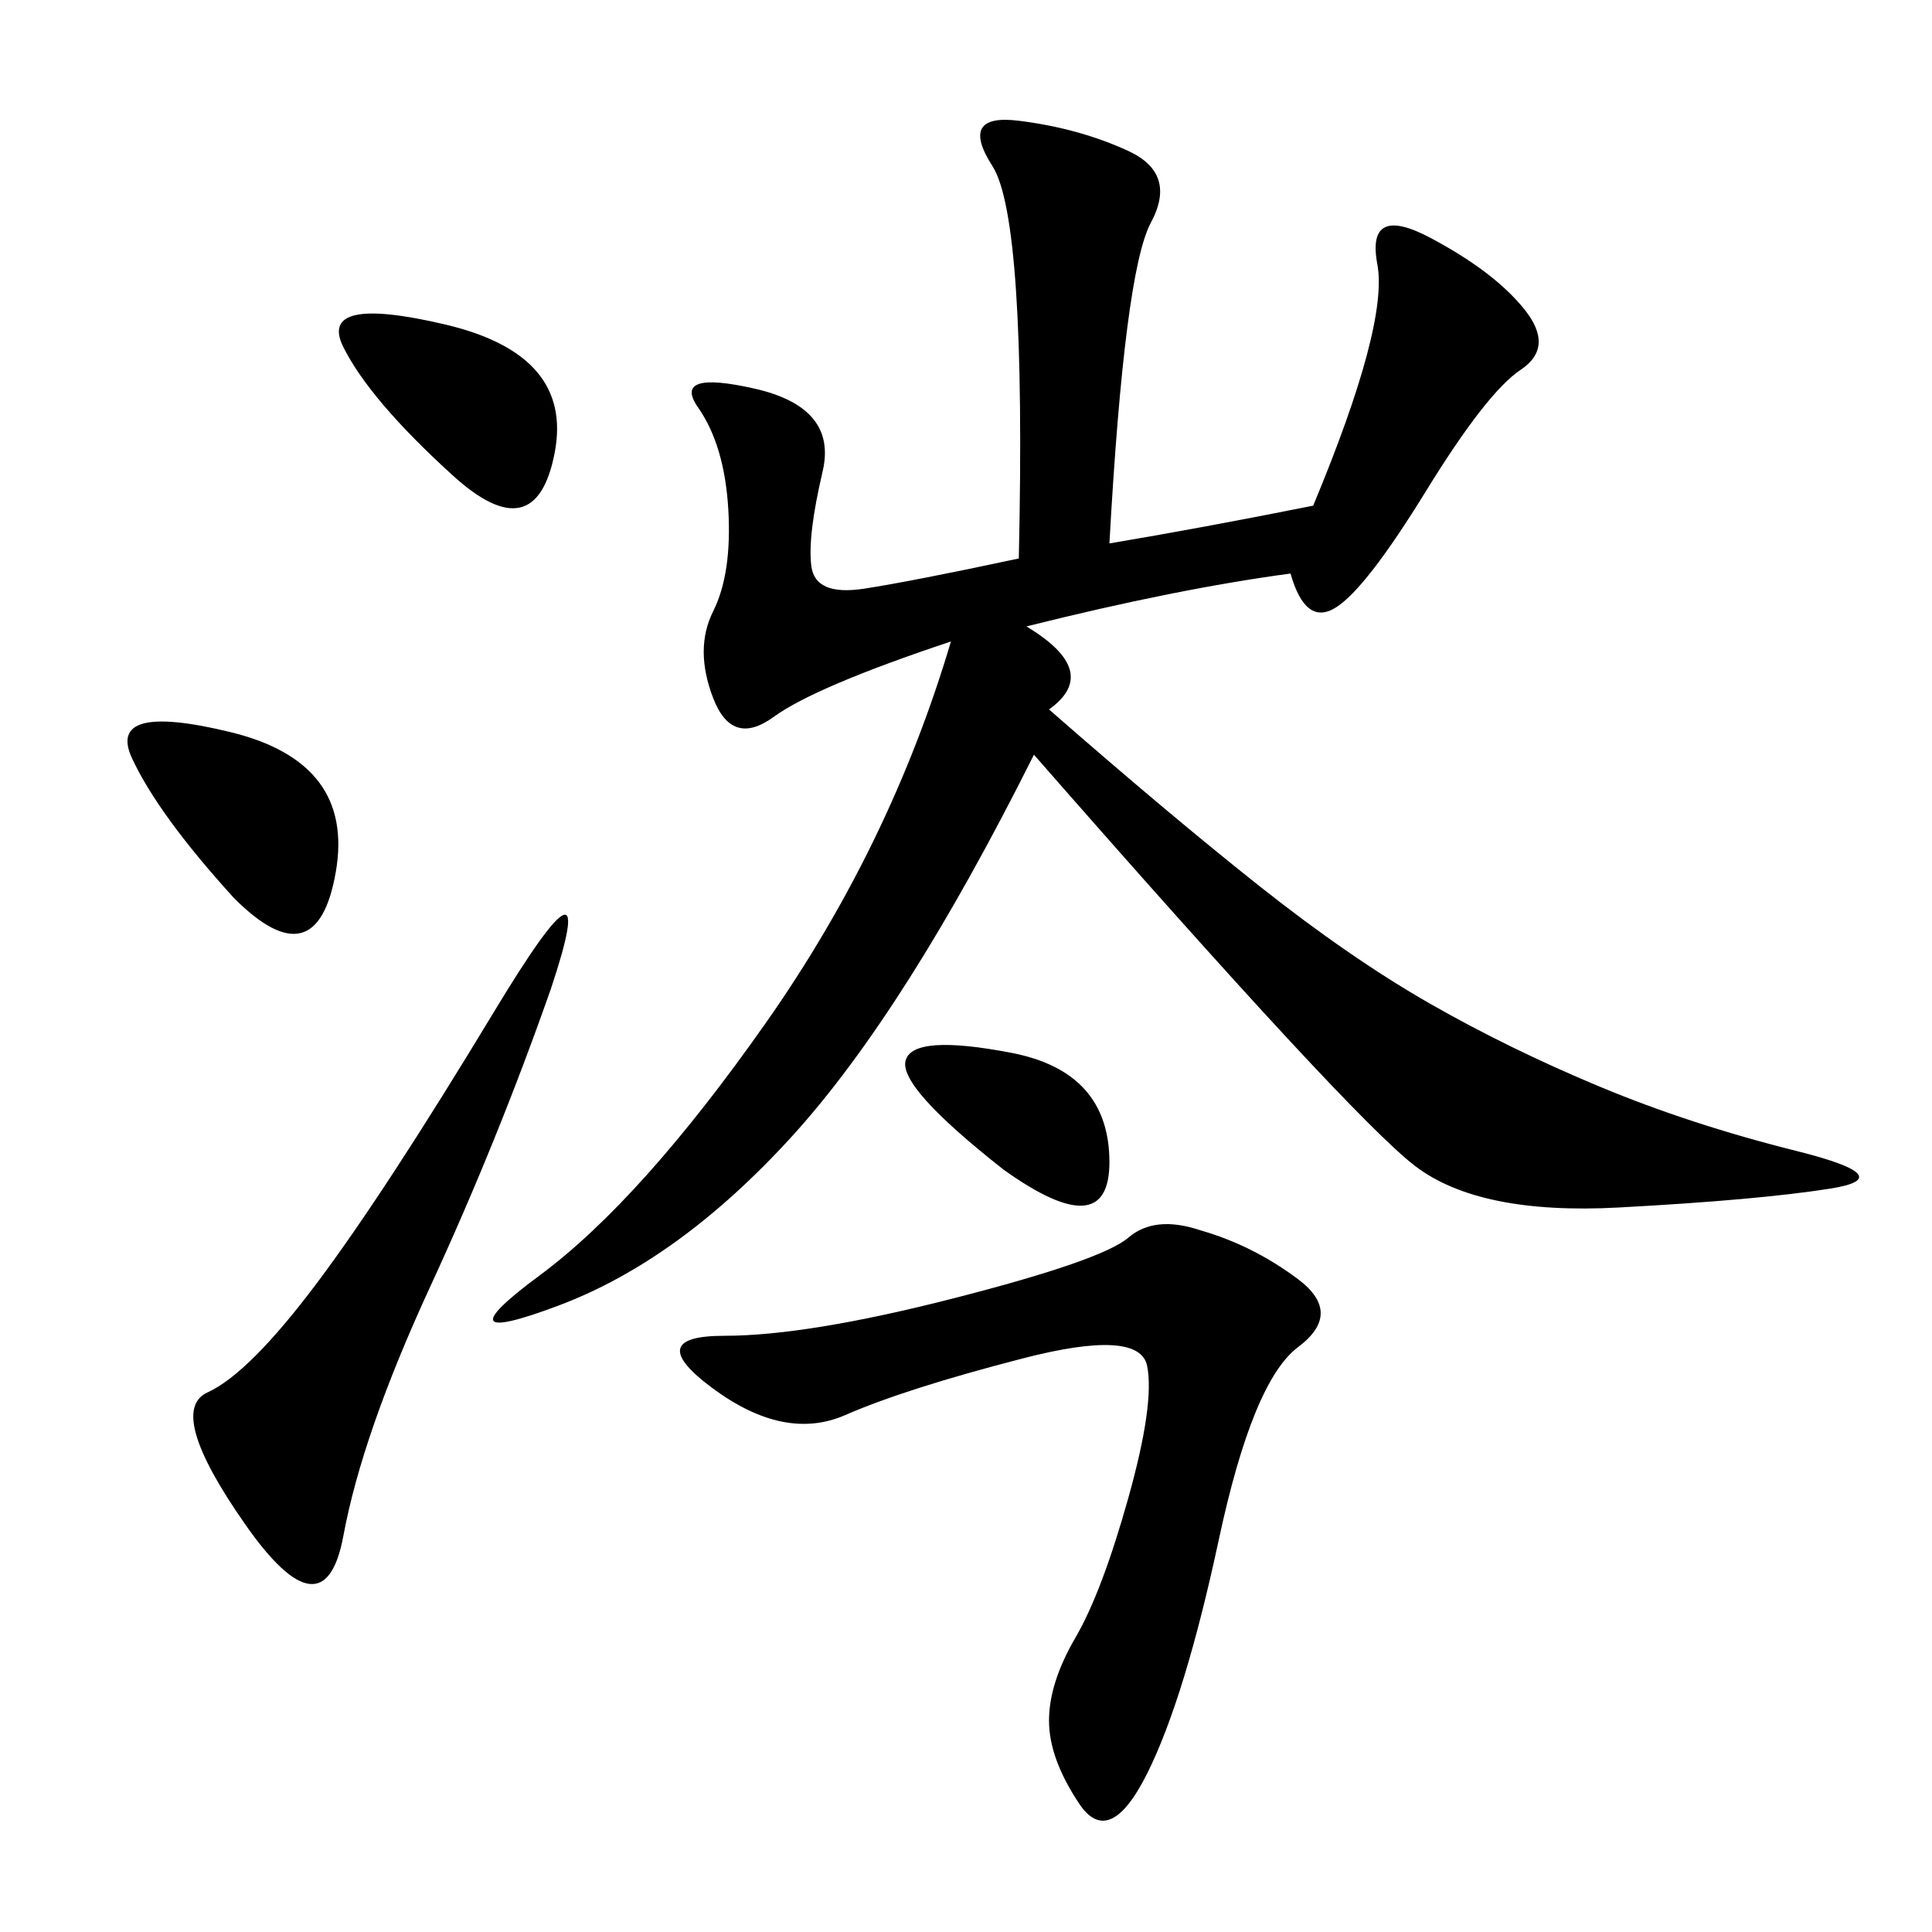 <svg xmlns="http://www.w3.org/2000/svg" xmlns:xlink="http://www.w3.org/1999/xlink" width="300" height="300"><path d="M172.27 84.38Q186.33 82.03 203.91 78.52L203.91 78.52Q215.63 50.39 213.87 41.02Q212.11 31.64 222.07 36.91Q232.03 42.19 236.72 48.05Q241.41 53.91 236.13 57.42Q230.86 60.94 221.48 76.17Q212.11 91.41 207.42 94.34Q202.73 97.27 200.39 89.06L200.39 89.06Q182.81 91.41 159.38 97.27L159.38 97.27Q171.09 104.30 162.89 110.16L162.89 110.16Q181.64 126.56 195.70 137.70Q209.77 148.83 222.07 155.86Q234.38 162.89 248.44 168.75Q262.50 174.61 278.91 178.71Q295.31 182.81 284.18 184.57Q273.05 186.33 251.37 187.50Q229.69 188.67 219.73 181.05Q209.77 173.44 160.55 117.19L160.55 117.19Q140.63 157.03 123.05 176.37Q105.47 195.70 86.72 202.73Q67.97 209.77 83.79 198.05Q99.61 186.33 118.95 158.79Q138.28 131.25 147.66 99.61L147.66 99.61Q126.56 106.64 120.12 111.33Q113.67 116.02 110.74 108.40Q107.81 100.78 110.74 94.92Q113.67 89.06 113.09 79.10Q112.50 69.14 108.40 63.28Q104.30 57.42 117.19 60.35Q130.08 63.28 127.73 73.24Q125.39 83.20 125.98 87.89Q126.56 92.58 134.18 91.41Q141.80 90.23 158.20 86.72L158.20 86.72Q159.38 33.98 154.10 25.78Q148.83 17.58 158.20 18.75Q167.58 19.92 175.20 23.44Q182.81 26.95 178.71 34.57Q174.61 42.19 172.27 84.38L172.27 84.38ZM186.33 191.02Q194.53 193.36 201.56 198.63Q208.59 203.91 201.56 209.18Q194.53 214.45 189.26 239.06Q183.98 263.67 178.13 275.39Q172.27 287.11 167.58 280.08Q162.89 273.05 162.89 267.19L162.89 267.19Q162.89 261.33 166.99 254.30Q171.09 247.27 175.20 232.62Q179.30 217.97 178.13 212.11Q176.95 206.25 158.79 210.94Q140.63 215.63 131.25 219.73Q121.88 223.83 110.74 215.63Q99.61 207.42 112.50 207.42L112.50 207.42Q125.39 207.42 148.24 201.56Q171.09 195.70 175.20 192.19Q179.30 188.67 186.33 191.02L186.33 191.02ZM85.55 153.52Q77.34 176.95 66.80 199.80Q56.25 222.66 53.32 238.48Q50.39 254.30 38.09 236.72Q25.78 219.14 32.23 216.21Q38.67 213.28 49.22 199.22Q59.77 185.16 76.76 157.03Q93.75 128.91 85.55 153.52L85.55 153.52ZM36.33 139.45Q24.61 126.56 20.51 117.77Q16.41 108.98 35.74 113.67Q55.08 118.36 52.15 135.35Q49.22 152.34 36.33 139.45L36.33 139.45ZM70.31 73.83Q57.42 62.11 53.32 53.91Q49.22 45.70 69.14 50.39Q89.06 55.08 86.13 70.31Q83.20 85.55 70.31 73.83L70.31 73.83ZM155.86 181.64Q139.45 168.75 140.63 164.65Q141.80 160.55 157.03 163.48Q172.27 166.41 172.27 180.47L172.27 180.47Q172.27 193.36 155.86 181.64L155.86 181.64Z"/></svg>